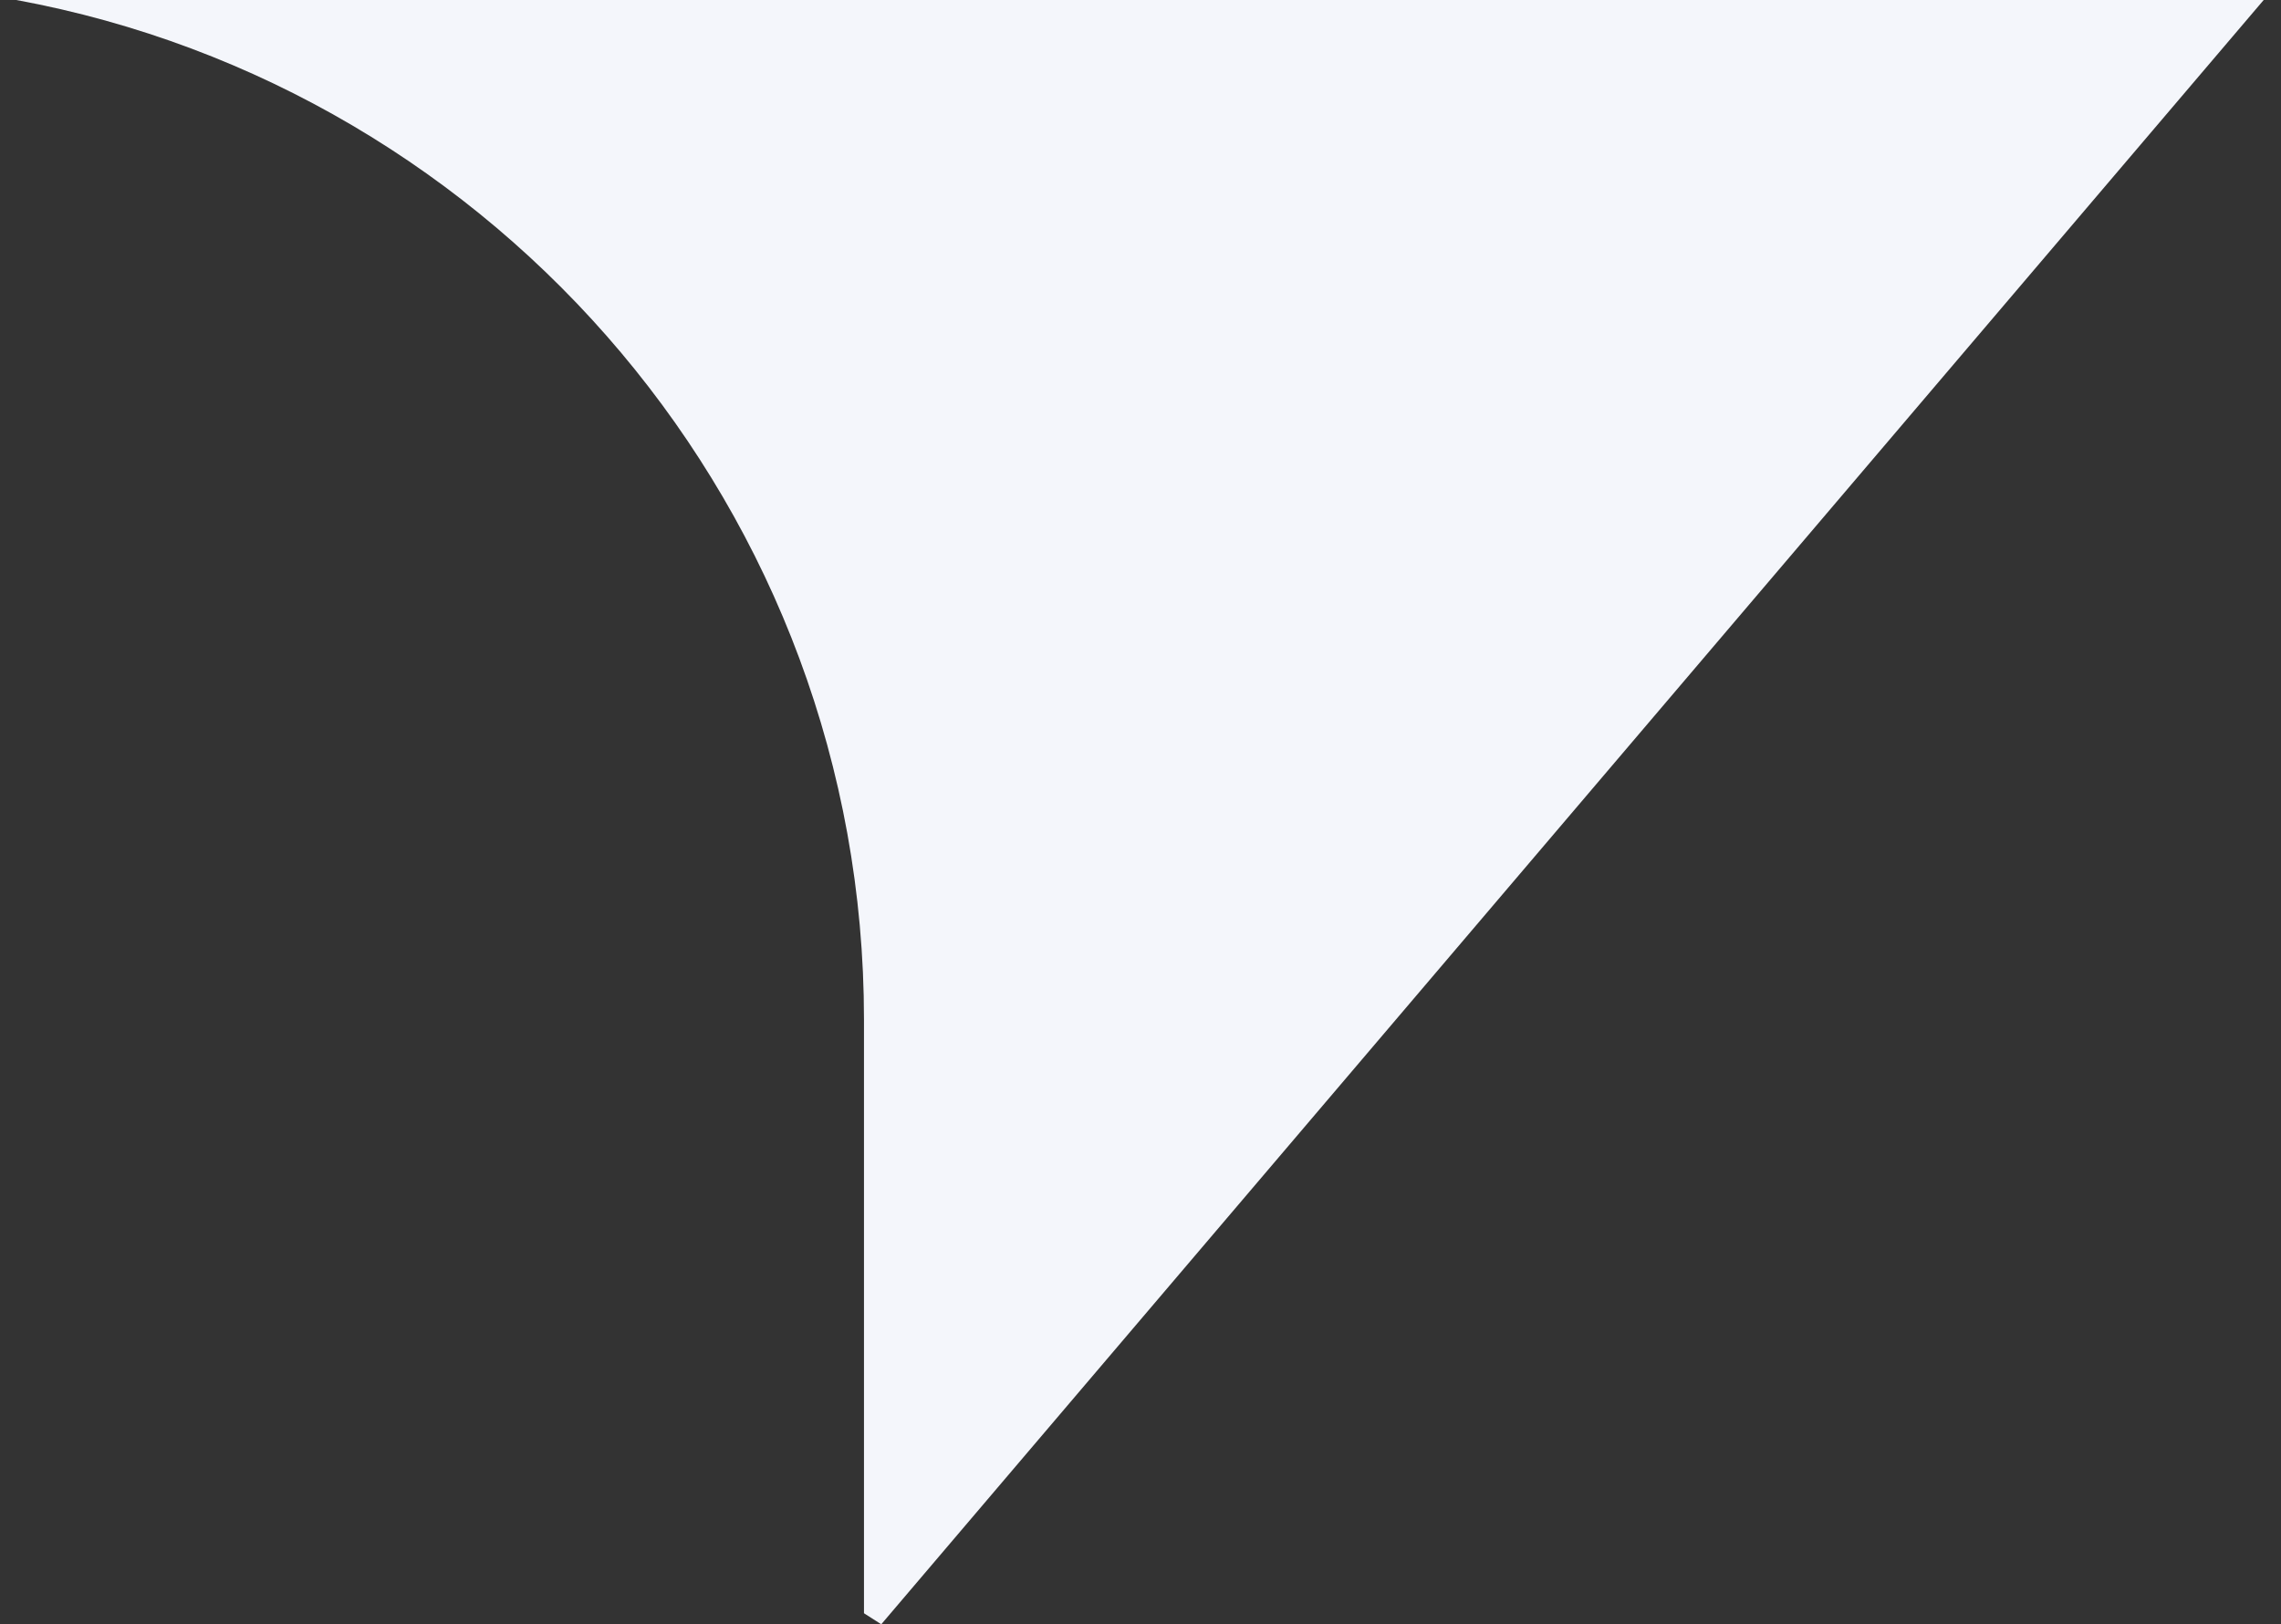 <?xml version="1.0" encoding="UTF-8"?> <svg xmlns="http://www.w3.org/2000/svg" width="66" height="47" viewBox="0 0 66 47" fill="none"><rect x="0" y="0" width="66" height="47" fill="#333333" stroke="none"/><path d="M65.499 0H0.473C14.427 2.573 24.999 14.801 24.999 29.5V46.681L25.499 47L65.499 0Z" fill="#F4F6FB"></path></svg> 